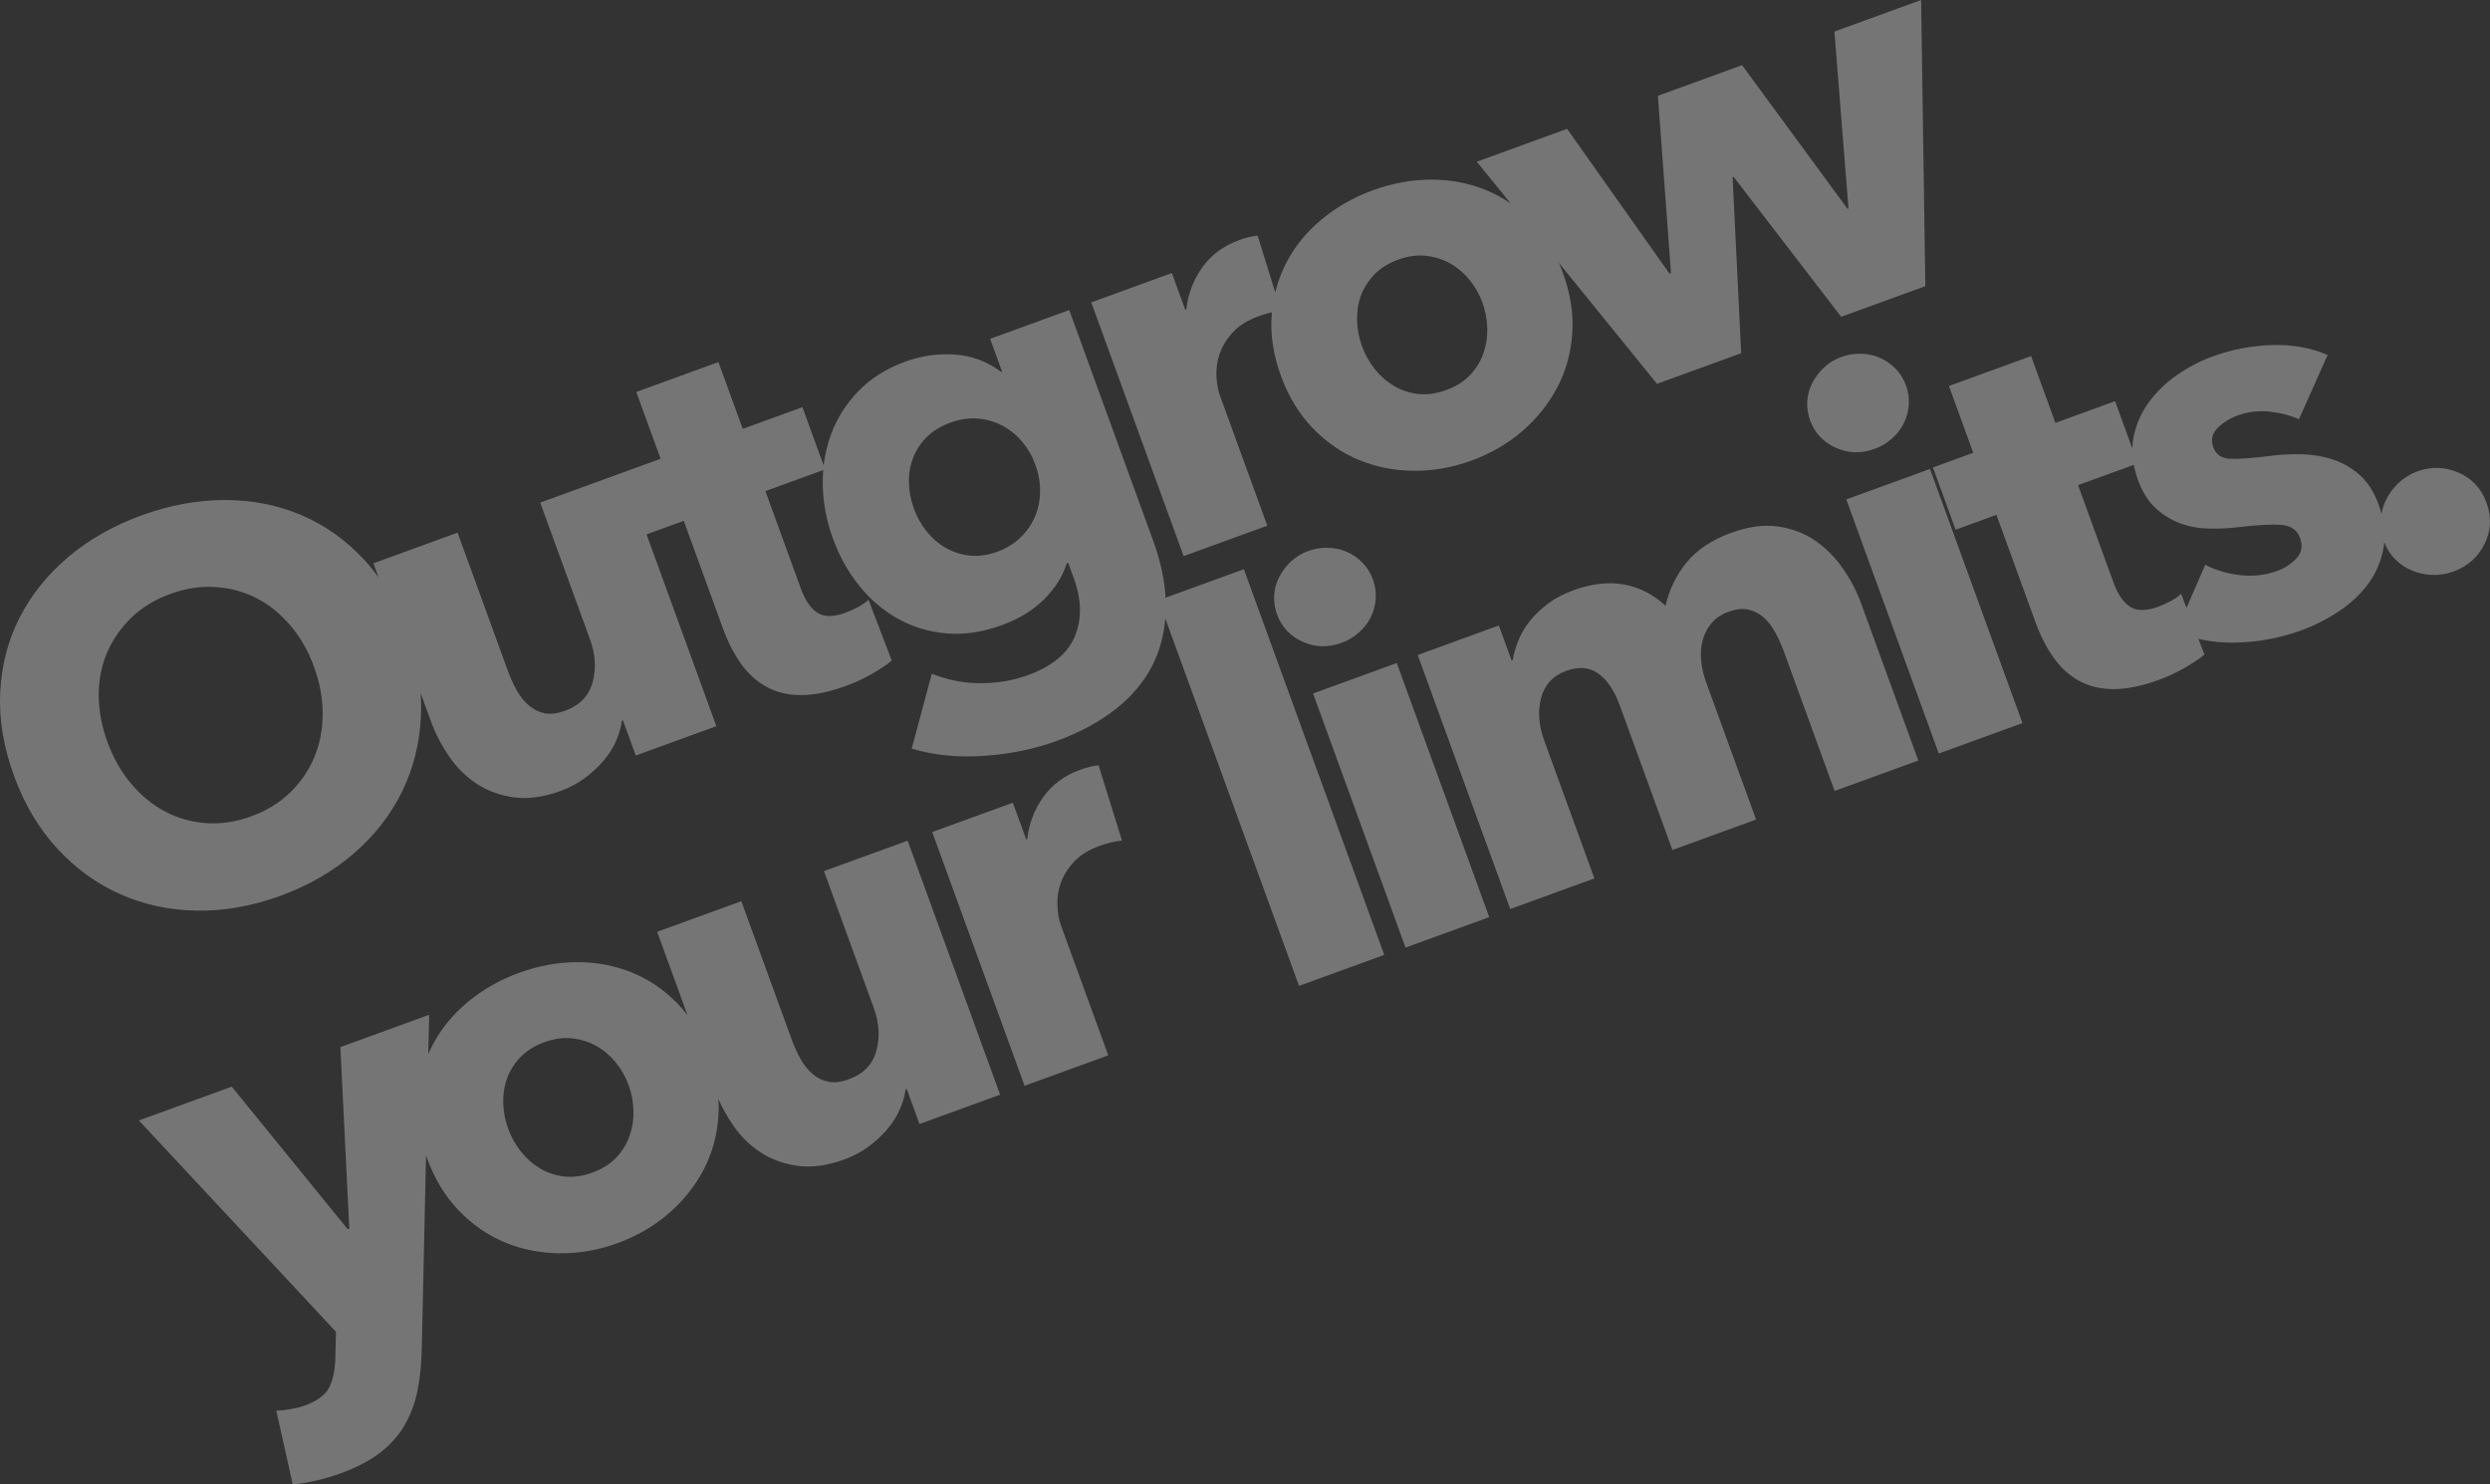 <?xml version="1.0" encoding="utf-8"?>
<!-- Generator: Adobe Illustrator 22.1.0, SVG Export Plug-In . SVG Version: 6.00 Build 0)  -->
<svg version="1.1" id="レイヤー_1" xmlns="http://www.w3.org/2000/svg" xmlns:xlink="http://www.w3.org/1999/xlink" x="0px"
	 y="0px" width="1162.383px" height="692.977px" viewBox="0 0 1162.383 692.977"
	 style="enable-background:new 0 0 1162.383 692.977;" xml:space="preserve">
<rect x="0" y="0" width="1162.383" height="692.977" fill="#333333" stroke="none"/>
<style type="text/css">
	.st0{opacity:0.65;}
	.st1{opacity:0.5;}
	.st2{fill:#FFFFFF;}
</style>
<g class="st0">
	<g class="st1">
		<path class="st2" d="M591.593,245.396l-22.129-60.8c-0.864-2.374-1.395-5.316-1.595-8.829c-0.2-3.514,0.282-7.005,1.444-10.479
			c1.164-3.469,3.187-6.806,6.066-10.007c2.881-3.199,6.94-5.754,12.18-7.661c1.584-0.577,3.244-1.088,4.968-1.539
			c0.408-0.106,0.839-0.176,1.258-0.266c-0.046,0.493-0.107,0.981-0.143,1.478c-0.662,9.052,0.771,18.419,4.296,28.102
			c3.524,9.685,8.462,17.82,14.816,24.407c6.351,6.588,13.503,11.537,21.45,14.847c7.946,3.311,16.478,5.018,25.593,5.113
			c9.112,0.097,18.116-1.47,27.009-4.707c9.049-3.293,16.99-7.895,23.834-13.798c6.839-5.903,12.276-12.693,16.318-20.368
			c4.038-7.671,6.373-16.074,7.008-25.204c0.63-9.129-0.814-18.536-4.339-28.22c-0.598-1.642-1.251-3.222-1.929-4.772l45.829,56.485
			l39.292-14.301l-4.008-82.144l0.476-0.173l50.207,65.329l39.293-14.301L896.82,0l-40.482,14.735l6.584,82.553l-0.477,0.173
			l-49.211-67.039l-39.292,14.301l6.107,82.727l-0.714,0.26l-47.782-67.559l-42.149,15.341l15.84,19.523
			c-3.73-2.584-7.683-4.727-11.871-6.406c-8-3.198-16.486-4.787-25.463-4.755c-8.981,0.032-17.992,1.694-27.041,4.988
			c-8.894,3.237-16.827,7.743-23.802,13.517c-6.979,5.776-12.46,12.448-16.449,20.01c-2.351,4.46-4.109,9.184-5.304,14.159
			l-8.22-26.496c-1.067,0.03-2.386,0.24-3.951,0.628c-1.567,0.394-3.145,0.876-4.729,1.453c-7.305,2.658-13.035,6.917-17.195,12.775
			c-4.162,5.86-6.645,12.376-7.449,19.546l-0.477,0.173l-6.24-17.146l-37.625,13.694l43.113,118.451L591.593,245.396z
			 M635.242,138.22c1.289-3.611,3.364-6.93,6.222-9.95c2.854-3.016,6.585-5.364,11.191-7.041c4.604-1.675,8.97-2.274,13.099-1.8
			c4.127,0.478,7.89,1.671,11.28,3.579c3.394,1.914,6.388,4.465,8.988,7.651c2.6,3.192,4.592,6.689,5.979,10.5
			c1.387,3.81,2.15,7.758,2.288,11.841c0.14,4.088-0.448,8.032-1.761,11.834c-1.312,3.806-3.399,7.216-6.255,10.231
			c-2.857,3.021-6.589,5.366-11.191,7.041c-4.606,1.676-8.972,2.279-13.099,1.8c-4.129-0.474-7.916-1.745-11.367-3.818
			c-3.45-2.068-6.435-4.712-8.955-7.934c-2.52-3.216-4.473-6.731-5.86-10.541c-1.387-3.811-2.147-7.756-2.287-11.844
			C633.376,145.688,633.951,141.838,635.242,138.22z"/>
		<path class="st2" d="M384.649,406.657l23.315,64.059c2.484,6.827,2.866,13.431,1.142,19.811c-1.722,6.382-6,10.814-12.824,13.298
			c-3.654,1.33-6.835,1.725-9.548,1.183c-2.715-0.538-5.181-1.755-7.395-3.647c-2.217-1.889-4.111-4.255-5.686-7.1
			c-1.573-2.84-2.968-5.933-4.182-9.266l-23.401-64.297L306.778,435l14.174,38.943c-1.465-1.924-3.021-3.746-4.678-5.453
			c-6.325-6.506-13.486-11.362-21.482-14.565c-7.999-3.199-16.486-4.787-25.463-4.755c-8.98,0.033-17.992,1.694-27.041,4.988
			c-8.893,3.237-16.827,7.742-23.801,13.517c-6.979,5.776-12.46,12.448-16.45,20.011c-0.771,1.462-1.46,2.96-2.107,4.477
			l0.407-18.422l-41.437,15.082l4.161,84.785l-0.715,0.26l-54.169-66.583l-43.341,15.775l92.002,98.658l-0.256,11.151
			c-0.056,5.771-0.93,10.539-2.615,14.3c-1.691,3.76-5.549,6.739-11.581,8.934c-1.905,0.693-4.084,1.259-6.527,1.702
			c-2.448,0.44-4.739,0.688-6.875,0.749l7.675,34.423c3.146-0.247,6.749-0.838,10.814-1.779c4.061-0.938,7.917-2.072,11.572-3.402
			c7.46-2.715,13.612-5.945,18.455-9.685c4.84-3.742,8.665-8.054,11.471-12.939c2.805-4.89,4.793-10.286,5.97-16.196
			c1.173-5.914,1.827-12.396,1.954-19.455l1.992-90.196c0.159,0.461,0.299,0.92,0.468,1.383c3.525,9.686,8.463,17.821,14.817,24.408
			c6.35,6.588,13.503,11.536,21.45,14.846c7.947,3.311,16.478,5.018,25.594,5.112c9.111,0.098,18.115-1.468,27.008-4.705
			c9.05-3.294,16.991-7.895,23.834-13.8c6.84-5.902,12.277-12.693,16.319-20.368c4.039-7.672,6.374-16.073,7.007-25.203
			c0.18-2.605,0.171-5.235,0.013-7.885c1.885,4.261,4.146,8.312,6.795,12.148c3.617,5.25,7.954,9.511,13.017,12.792
			c5.059,3.283,10.849,5.356,17.366,6.22s13.743-0.148,21.683-3.038c4.127-1.502,7.853-3.489,11.181-5.956
			c3.324-2.471,6.22-5.14,8.679-8.015c2.461-2.871,4.407-5.918,5.843-9.139c1.433-3.218,2.377-6.435,2.823-9.657l0.476-0.173
			l5.98,16.432l37.626-13.695l-43.164-118.592L384.649,406.657z M293.948,530.148c-1.312,3.806-3.399,7.216-6.254,10.232
			c-2.857,3.021-6.589,5.366-11.191,7.041c-4.607,1.677-8.972,2.279-13.099,1.801c-4.129-0.475-7.917-1.746-11.368-3.819
			c-3.45-2.069-6.435-4.711-8.955-7.933c-2.519-3.216-4.473-6.732-5.86-10.542c-1.387-3.81-2.148-7.755-2.287-11.842
			c-0.138-4.083,0.437-7.934,1.728-11.551c1.29-3.612,3.365-6.93,6.223-9.95c2.854-3.016,6.585-5.364,11.191-7.041
			c4.603-1.675,8.969-2.274,13.099-1.8c4.126,0.478,7.889,1.67,11.28,3.579c3.394,1.913,6.387,4.465,8.988,7.651
			c2.599,3.192,4.592,6.689,5.979,10.499c1.387,3.811,2.151,7.76,2.288,11.842C295.848,522.402,295.26,526.345,293.948,530.148z"/>
		<path class="st2" d="M508.9,357.927c-1.567,0.394-3.145,0.875-4.73,1.452c-7.304,2.658-13.035,6.918-17.195,12.776
			c-4.162,5.86-6.645,12.376-7.448,19.546l-0.477,0.173l-6.24-17.146l-37.626,13.694l43.112,118.45l39.055-14.215l-22.129-60.799
			c-0.864-2.374-1.396-5.315-1.596-8.828c-0.2-3.514,0.283-7.005,1.445-10.479c1.164-3.471,3.187-6.807,6.066-10.008
			c2.881-3.198,6.94-5.753,12.179-7.66c1.585-0.577,3.244-1.089,4.969-1.539c1.725-0.448,3.545-0.75,5.467-0.912l-10.901-35.136
			C511.784,357.328,510.465,357.538,508.9,357.927z"/>
		<path class="st2" d="M544.122,279.034c-0.458-8.351-2.407-17.309-5.895-26.891l-39.09-107.398l-36.911,13.435l5.547,15.24
			l-0.476,0.173c-6.441-4.845-13.623-7.536-21.546-8.07c-7.925-0.528-15.618,0.562-23.079,3.278
			c-8.893,3.236-16.208,7.832-21.95,13.786c-5.745,5.959-9.998,12.673-12.757,20.15c-1.73,4.679-2.883,9.536-3.461,14.57
			l-9.912-27.231l-27.862,10.141l-11.354-31.196l-38.34,13.955l11.354,31.196l-17.146,6.24v0l-39.054,14.215l23.315,64.059
			c2.485,6.827,2.866,13.431,1.142,19.811c-1.723,6.382-6,10.813-12.824,13.297c-3.654,1.33-6.835,1.725-9.548,1.183
			c-2.715-0.538-5.182-1.755-7.395-3.646c-2.218-1.891-4.111-4.256-5.686-7.1c-1.573-2.841-2.968-5.932-4.182-9.266l-23.402-64.296
			l-39.292,14.301l2.394,6.577c-2.13-2.946-4.389-5.74-6.81-8.342c-8.563-9.195-18.319-16.12-29.268-20.766
			c-10.952-4.644-22.812-6.977-35.586-7.003c-12.776-0.023-25.75,2.361-38.926,7.156c-13.179,4.797-24.61,11.295-34.301,19.496
			c-9.689,8.203-17.237,17.6-22.639,28.195c-5.405,10.598-8.426,22.173-9.072,34.721c-0.648,12.553,1.488,25.576,6.399,39.068
			c4.854,13.335,11.588,24.684,20.21,34.039c8.62,9.362,18.446,16.479,29.484,21.361c11.036,4.884,22.932,7.43,35.684,7.644
			c12.752,0.212,25.715-2.078,38.895-6.875c13.176-4.795,24.618-11.388,34.332-19.777c9.711-8.39,17.224-18,22.542-28.835
			c5.314-10.835,8.267-22.603,8.855-35.316c0.165-3.577,0.107-7.179-0.158-10.806l4.662,12.808c2.196,6.036,5.1,11.675,8.72,16.917
			c3.617,5.25,7.954,9.512,13.016,12.793c5.06,3.282,10.849,5.355,17.366,6.219s13.743-0.148,21.683-3.038
			c4.126-1.502,7.853-3.49,11.181-5.957c3.323-2.47,6.22-5.138,8.679-8.014c2.461-2.872,4.407-5.919,5.844-9.139
			c1.433-3.219,2.377-6.436,2.822-9.658l0.477-0.173l5.98,16.433l37.626-13.695l-32.59-89.54l17.383-6.327l18.249,50.139
			c2.317,6.367,5.133,11.877,8.444,16.529c3.312,4.651,7.274,8.258,11.891,10.813c4.615,2.56,9.985,3.849,16.107,3.871
			c6.119,0.022,13.15-1.406,21.089-4.296c4.127-1.502,8.123-3.361,11.994-5.579c3.867-2.216,6.975-4.291,9.33-6.228l-10.877-28.402
			c-1.197,1.156-2.811,2.282-4.838,3.379c-2.027,1.1-3.994,1.992-5.899,2.686c-5.559,2.023-9.913,2.033-13.072,0.022
			c-3.158-2.01-5.753-5.803-7.783-11.38l-16.532-45.421l27.004-9.829c-0.191,2.329-0.275,4.69-0.224,7.093
			c0.176,8.39,1.767,16.709,4.771,24.963c3.005,8.256,7.12,15.611,12.348,22.069c5.225,6.458,11.271,11.586,18.138,15.378
			c6.864,3.796,14.38,6.051,22.552,6.759c8.169,0.714,16.779-0.579,25.828-3.872c7.938-2.889,14.483-6.891,19.634-12.001
			c5.152-5.111,8.685-10.712,10.604-16.804l0.715-0.26l2.6,7.145c3.641,10.002,3.819,19.013,0.539,27.042
			c-3.282,8.026-10.638,14.12-22.068,18.28c-6.668,2.427-13.902,3.666-21.703,3.72c-7.804,0.051-15.485-1.423-23.049-4.421
			l-9.387,34.969c10.292,3.085,21.531,4.208,33.723,3.368c12.188-0.841,23.523-3.168,34.001-6.982
			c10.478-3.813,19.533-8.686,27.179-14.612c7.639-5.928,13.449-12.808,17.434-20.637c3.358-6.61,5.361-13.922,6.038-21.923
			l62.432,171.531l39.769-14.475l-65.526-180.031L544.122,279.034z M146.657,353.672c-2.61,6.167-6.379,11.626-11.297,16.382
			c-4.922,4.759-10.953,8.437-18.097,11.037c-7.145,2.601-14.132,3.661-20.958,3.178c-6.828-0.48-13.184-2.255-19.065-5.331
			c-5.884-3.071-11.185-7.391-15.907-12.953c-4.722-5.564-8.469-12.155-11.242-19.775c-2.657-7.301-3.993-14.548-4.001-21.737
			c-0.012-7.185,1.305-13.825,3.945-19.91c2.64-6.084,6.418-11.505,11.34-16.263c4.919-4.757,10.953-8.437,18.098-11.037
			c7.144-2.6,14.169-3.674,21.076-3.221c6.906,0.452,13.286,2.176,19.141,5.168c5.851,2.994,11.128,7.235,15.82,12.715
			c4.693,5.485,8.369,11.88,11.026,19.181c2.773,7.62,4.14,15.078,4.099,22.375C150.594,340.778,149.268,347.51,146.657,353.672z
			 M483.285,240.858c-1.48,3.598-3.7,6.875-6.666,9.841c-2.965,2.968-6.673,5.261-11.115,6.878c-4.447,1.619-8.68,2.216-12.698,1.79
			c-4.022-0.422-7.726-1.591-11.119-3.504c-3.392-1.908-6.389-4.458-8.987-7.651c-2.601-3.186-4.62-6.766-6.065-10.736
			c-1.502-4.126-2.284-8.246-2.342-12.362c-0.06-4.112,0.612-7.951,2.01-11.519c1.399-3.564,3.514-6.761,6.352-9.593
			c2.835-2.827,6.475-5.054,10.921-6.672c4.442-1.617,8.702-2.265,12.773-1.952c4.068,0.318,7.881,1.405,11.432,3.255
			c3.55,1.855,6.666,4.363,9.345,7.521c2.677,3.164,4.74,6.728,6.184,10.694c1.503,4.13,2.241,8.265,2.223,12.405
			C485.513,233.397,484.763,237.265,483.285,240.858z"/>
		
			<rect x="633.108" y="312.711" transform="matrix(0.94 -0.342 0.342 0.94 -89.101 246.308)" class="st2" width="41.561" height="126.203"/>
		<path class="st2" d="M628.814,257.648c-2.681-1.182-5.61-1.822-8.791-1.924c-3.183-0.097-6.285,0.399-9.299,1.496
			c-3.178,1.157-5.896,2.82-8.16,4.993c-2.269,2.174-4.087,4.588-5.455,7.244c-1.371,2.656-2.137,5.497-2.292,8.521
			c-0.159,3.023,0.283,5.964,1.323,8.822c2.139,5.875,6.116,10.136,11.934,12.781c5.818,2.647,11.9,2.815,18.252,0.503
			c3.014-1.097,5.711-2.706,8.085-4.83c2.372-2.119,4.204-4.497,5.498-7.125c1.289-2.627,2.055-5.467,2.292-8.521
			c0.237-3.053-0.192-6.087-1.291-9.104c-1.098-3.015-2.719-5.618-4.863-7.805C633.903,260.515,631.491,258.832,628.814,257.648z"/>
		<path class="st2" d="M860.351,265.473c-3.619-5.244-7.945-9.603-12.983-13.073c-5.038-3.468-10.83-5.674-17.377-6.621
			c-6.546-0.942-13.868,0.059-21.964,3.005c-8.894,3.237-15.768,7.808-20.63,13.711c-4.862,5.908-8.154,12.677-9.867,20.312
			c-5.702-5.293-12.167-8.605-19.392-9.932c-7.224-1.324-15.123-0.429-23.696,2.692c-4.446,1.618-8.333,3.666-11.657,6.131
			c-3.327,2.472-6.167,5.168-8.518,8.089c-2.353,2.925-4.166,5.966-5.442,9.127c-1.276,3.162-2.166,6.275-2.671,9.332l-0.477,0.173
			l-5.98-16.431l-37.864,13.781l43.164,118.592l39.293-14.301l-23.402-64.297c-2.601-7.145-3.091-13.796-1.467-19.962
			c1.621-6.16,5.528-10.372,11.72-12.625c5.871-2.137,10.881-1.71,15.026,1.272c4.143,2.988,7.459,7.896,9.942,14.72l24.615,67.631
			l39.055-14.215l-23.315-64.059c-1.214-3.334-1.989-6.692-2.319-10.078c-0.334-3.384-0.1-6.571,0.7-9.56
			c0.801-2.988,2.169-5.643,4.112-7.968c1.938-2.324,4.577-4.094,7.911-5.307c3.49-1.271,6.558-1.62,9.19-1.054
			c2.635,0.571,4.989,1.736,7.07,3.495c2.079,1.764,3.92,4.102,5.523,7.024c1.604,2.923,3.012,6.05,4.225,9.384l23.576,64.773
			l39.054-14.214l-26.696-73.346C866.788,276.12,863.968,270.721,860.351,265.473z"/>
		<path class="st2" d="M877.663,167.074c-2.681-1.182-5.61-1.822-8.791-1.924c-3.183-0.097-6.285,0.399-9.299,1.497
			c-3.178,1.157-5.896,2.82-8.161,4.993c-2.269,2.173-4.086,4.588-5.454,7.244c-1.371,2.656-2.137,5.497-2.293,8.521
			c-0.158,3.023,0.283,5.964,1.324,8.823c2.138,5.875,6.116,10.136,11.934,12.781c5.818,2.648,11.9,2.815,18.252,0.503
			c3.014-1.097,5.711-2.706,8.085-4.831c2.372-2.119,4.204-4.496,5.498-7.125c1.289-2.627,2.055-5.467,2.292-8.521
			c0.237-3.052-0.192-6.086-1.291-9.103c-1.098-3.015-2.719-5.618-4.863-7.805C882.752,169.941,880.34,168.257,877.663,167.074z"/>
		
			<rect x="881.957" y="222.137" transform="matrix(0.94 -0.342 0.342 0.94 -43.115 325.958)" class="st2" width="41.561" height="126.203"/>
		<path class="st2" d="M1160.775,234.739c-2.427-6.667-6.793-11.369-13.092-14.112c-6.302-2.738-12.708-2.926-19.216-0.558
			c-3.333,1.213-6.239,2.991-8.713,5.329c-2.476,2.341-4.435,4.984-5.876,7.937c-1.03,2.104-1.743,4.302-2.155,6.591
			c-0.4-1.513-0.865-3.045-1.435-4.611c-2.08-5.715-4.982-10.23-8.708-13.551c-3.727-3.316-7.935-5.742-12.624-7.272
			c-4.694-1.527-9.617-2.34-14.777-2.441c-5.16-0.098-10.14,0.185-14.929,0.849c-8.256,1.029-14.353,1.448-18.284,1.261
			c-3.936-0.185-6.507-1.946-7.72-5.28c-1.271-3.49-0.619-6.518,1.956-9.073c2.576-2.556,5.688-4.497,9.341-5.826
			c4.763-1.733,9.664-2.347,14.701-1.846c5.038,0.506,9.69,1.69,13.966,3.548l13.371-29.948c-7.896-3.417-16.599-4.969-26.102-4.658
			c-9.505,0.315-18.703,2.088-27.593,5.324c-5.716,2.08-11.196,4.93-16.441,8.545c-5.247,3.621-9.671,7.882-13.279,12.788
			c-3.606,4.912-6.011,10.414-7.204,16.512c-0.331,1.684-0.502,3.411-0.543,5.174l-8.057-22.135L959.5,197.427l-11.354-31.196
			l-38.34,13.955l11.354,31.196l-18.812,6.847l10.574,29.053l19.051-6.934l18.249,50.139c2.316,6.366,5.132,11.877,8.443,16.529
			s7.273,8.258,11.891,10.812c4.615,2.559,9.984,3.85,16.107,3.872c6.118,0.022,13.149-1.407,21.089-4.297
			c4.127-1.502,8.123-3.36,11.994-5.578c3.866-2.216,6.975-4.291,9.329-6.228l-2.824-7.375c5.593,1.335,11.556,1.926,17.901,1.753
			c10.414-0.285,20.462-2.189,30.147-5.714c6.032-2.195,11.803-5.104,17.318-8.73c5.512-3.624,10.111-7.902,13.799-12.843
			c3.686-4.937,6.098-10.534,7.237-16.793c0.167-0.916,0.279-1.849,0.363-2.79c1.199,3.059,2.846,5.693,4.983,7.857
			c2.28,2.318,4.907,4.105,7.882,5.356c2.974,1.256,6.145,1.943,9.518,2.065c3.368,0.122,6.723-0.424,10.056-1.638
			c6.508-2.369,11.294-6.631,14.362-12.778C1162.881,247.82,1163.202,241.407,1160.775,234.739z M1071.941,260.734
			c-2.545,2.639-5.408,4.532-8.582,5.688c-5.716,2.08-11.577,2.775-17.58,2.083c-6.008-0.688-11.449-2.305-16.326-4.845
			l-8.737,20.107l-2.517-6.573c-1.197,1.157-2.811,2.283-4.838,3.379c-2.027,1.1-3.994,1.993-5.899,2.687
			c-5.56,2.023-9.913,2.032-13.071,0.022c-3.16-2.011-5.754-5.804-7.784-11.381l-16.531-45.421l26.017-9.469
			c0.445,2.308,1.092,4.672,1.977,7.102c2.022,5.559,4.787,9.946,8.296,13.162c3.507,3.219,7.38,5.585,11.618,7.098
			c4.235,1.518,8.706,2.317,13.413,2.398c4.705,0.088,9.294-0.146,13.771-0.696c8.789-1.042,15.408-1.382,19.854-1.023
			c4.446,0.362,7.334,2.365,8.662,6.016C1075.069,254.876,1074.489,258.1,1071.941,260.734z"/>
	</g>
</g>
</svg>
